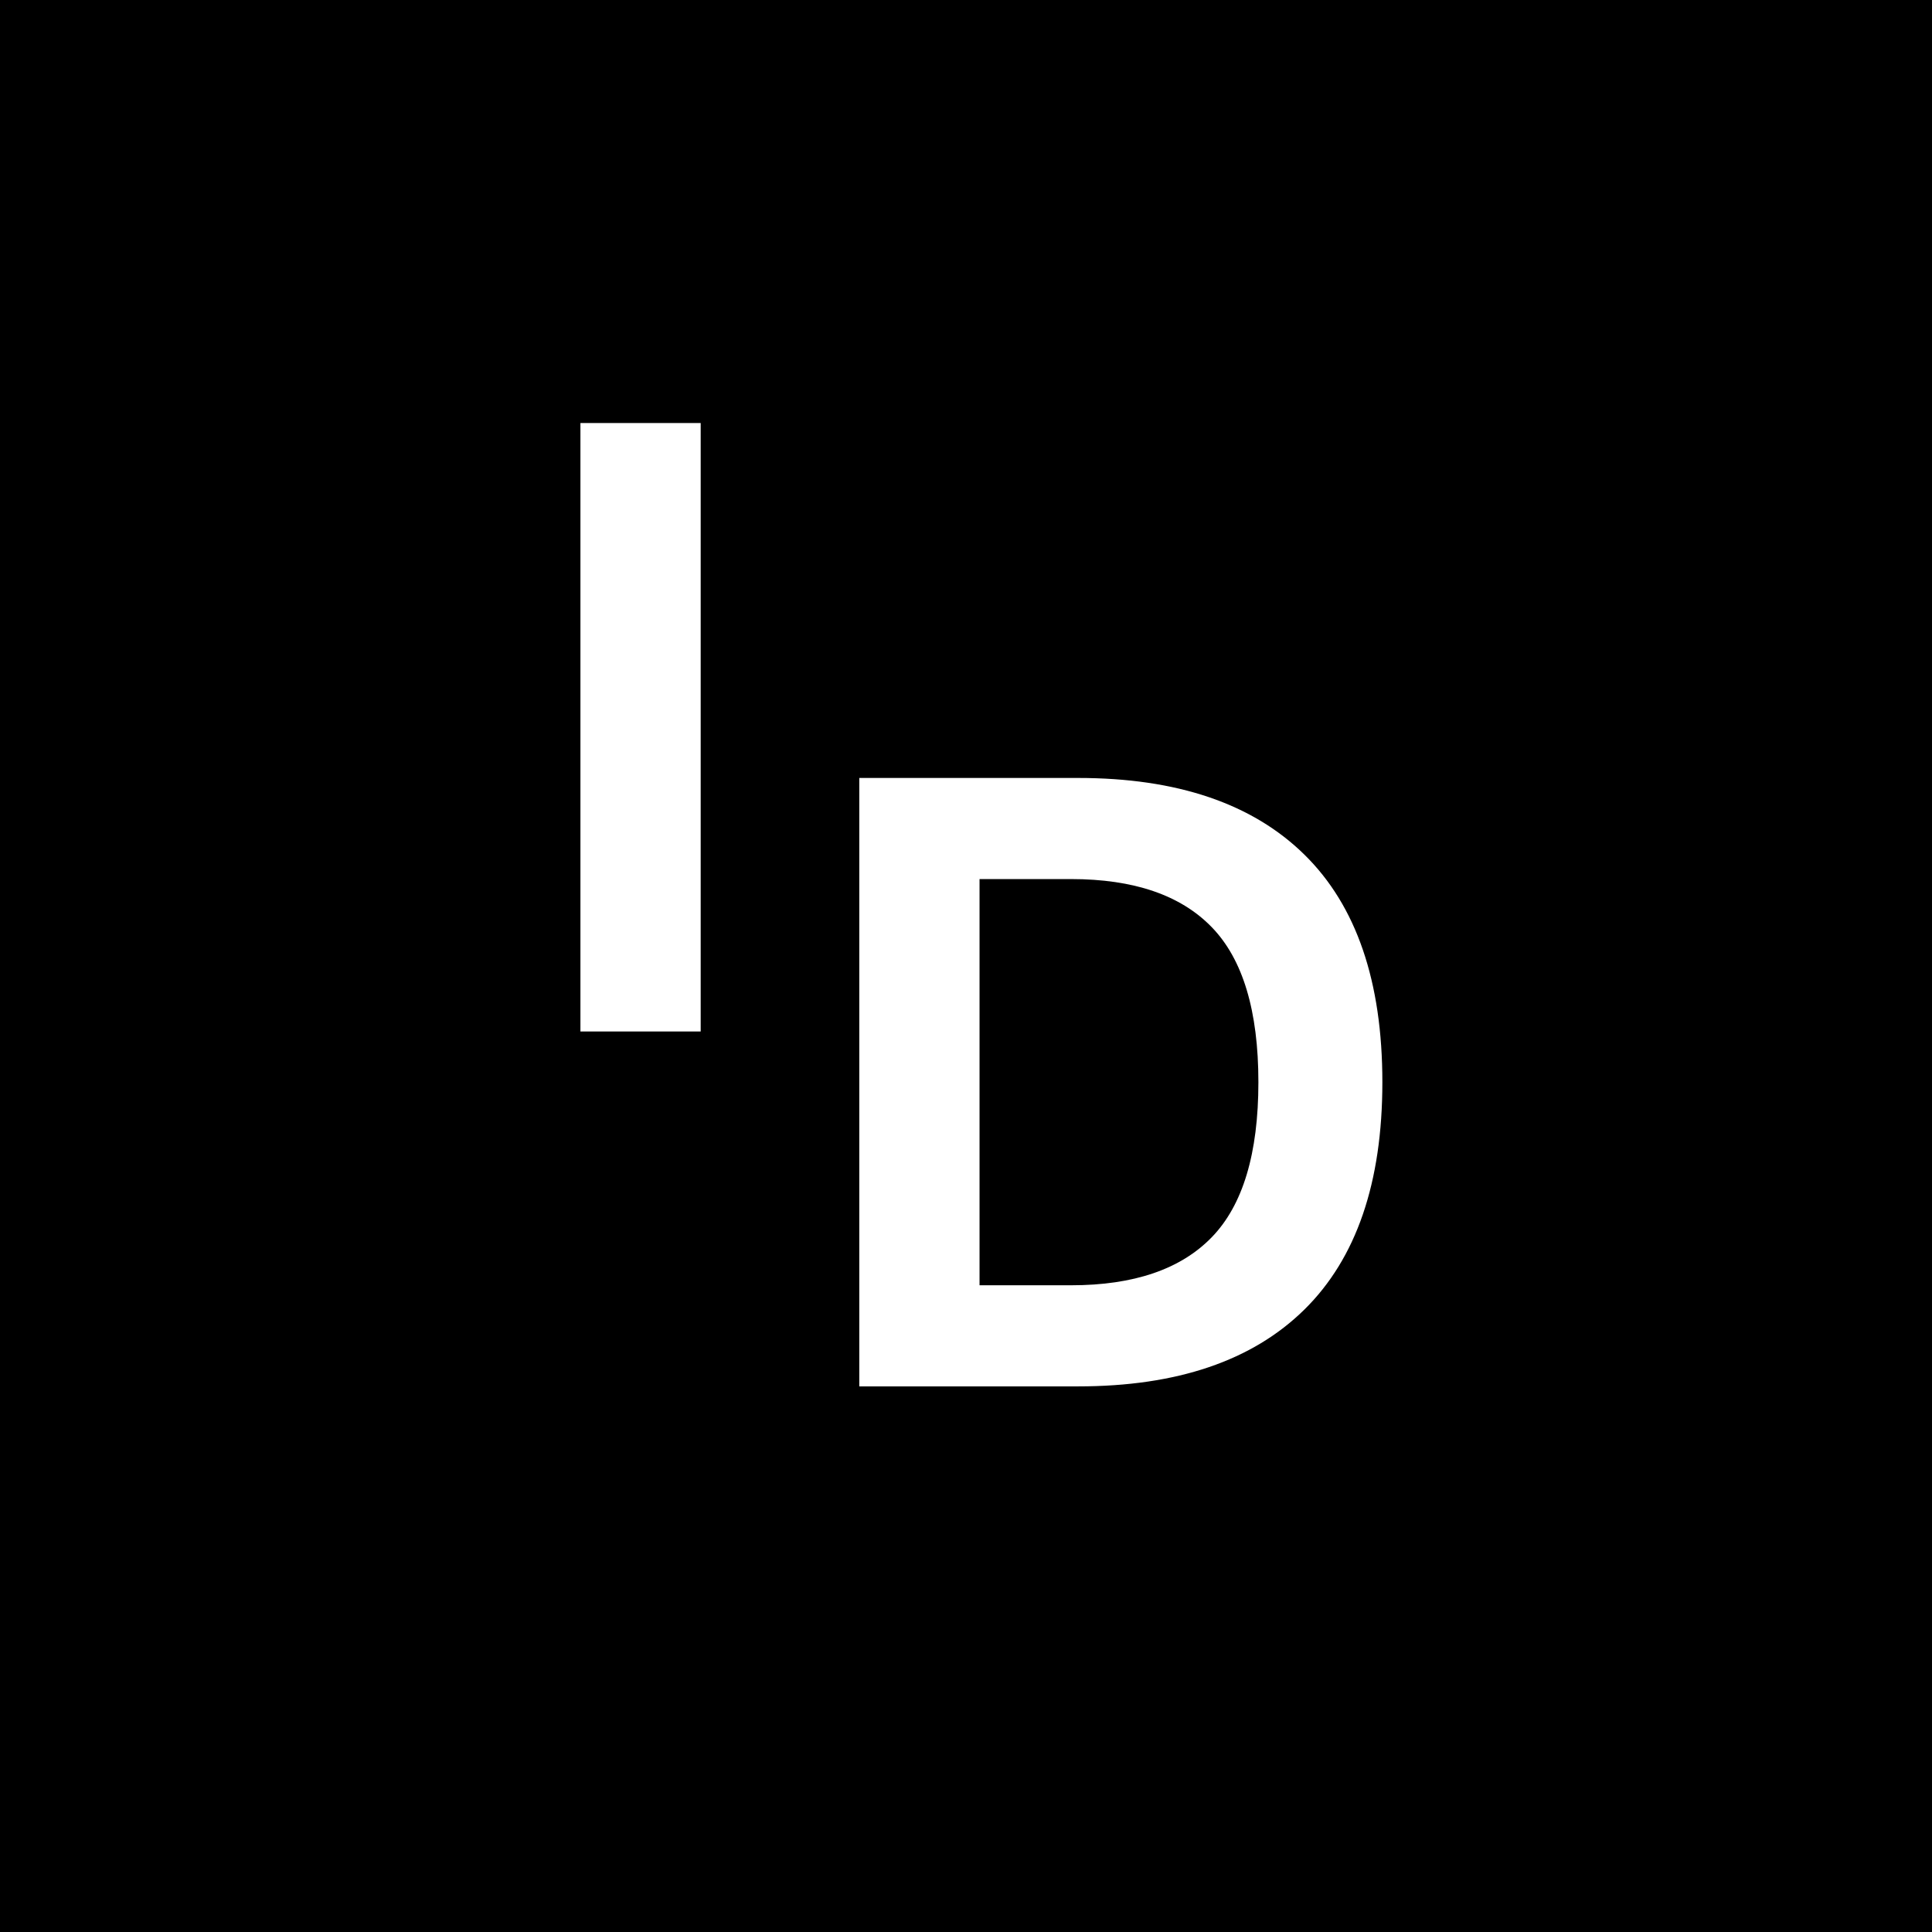 <svg xmlns="http://www.w3.org/2000/svg" width="500" height="500" version="1.0" viewBox="0 0 375 375"><path fill="#fff" d="M-37.5-37.5h450v450h-450z"/><path d="M-37.5-37.5h450v450h-450z"/><path fill="#fff" d="M136.003 200.207H112.66V82.113h23.343zm73.267-49.206c19.176 0 33.812 4.961 43.906 14.875 10.094 9.907 15.14 24.633 15.14 44.172 0 19.493-5.046 34.203-15.14 44.141-10.094 9.937-24.73 14.906-43.906 14.906h-42.484V151.001zm-1.375 98.47c12.176 0 21.281-3.11 27.312-9.329 6.032-6.219 9.047-16.25 9.047-30.094 0-13.832-3.015-23.859-9.047-30.078-6.03-6.226-15.136-9.344-27.312-9.344h-17.766v78.844zm0 0"/></svg>